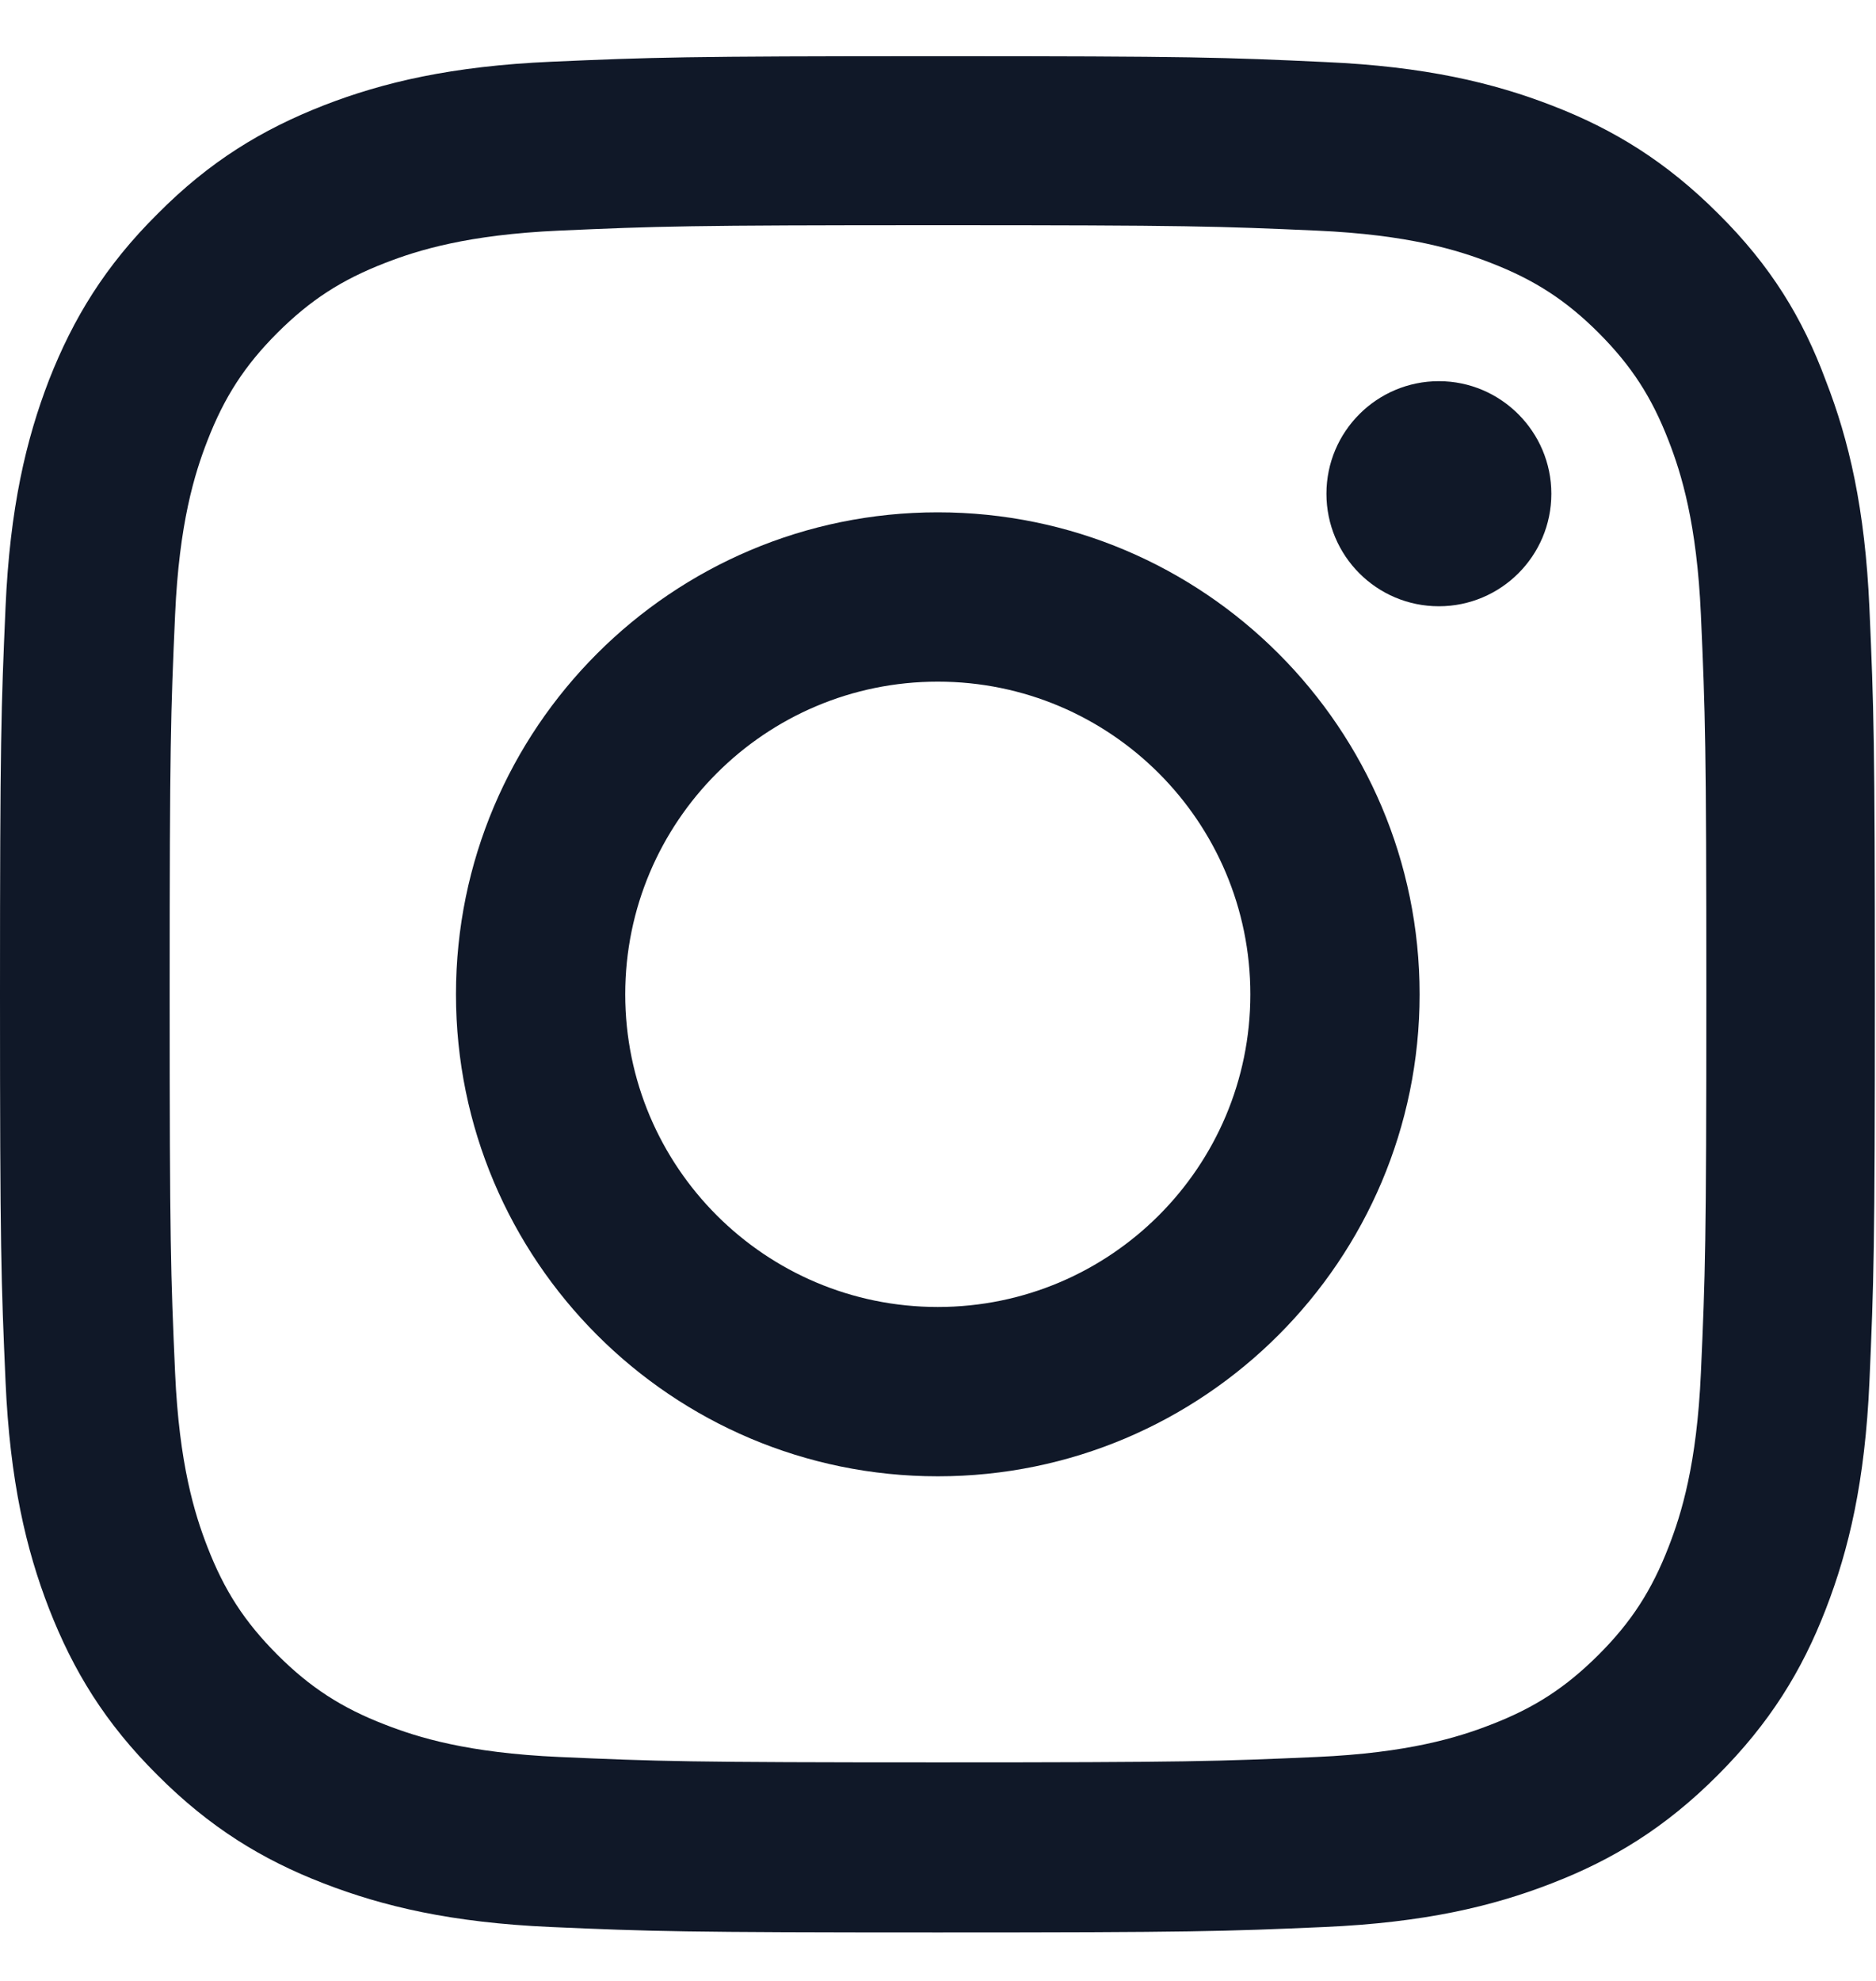 <svg width="18" height="19" viewBox="0 0 18 19" fill="none" xmlns="http://www.w3.org/2000/svg">
<g clip-path="url(#clip0_5921_94782)">
<path d="M9 2.16C11.405 2.16 11.69 2.17 12.635 2.212C13.514 2.251 13.989 2.399 14.305 2.522C14.723 2.684 15.026 2.88 15.339 3.193C15.655 3.51 15.848 3.809 16.01 4.227C16.133 4.543 16.281 5.021 16.32 5.897C16.362 6.846 16.372 7.131 16.372 9.532C16.372 11.937 16.362 12.222 16.32 13.167C16.281 14.046 16.133 14.521 16.01 14.837C15.848 15.255 15.652 15.558 15.339 15.871C15.022 16.187 14.723 16.381 14.305 16.542C13.989 16.665 13.511 16.813 12.635 16.852C11.686 16.894 11.401 16.904 9 16.904C6.595 16.904 6.311 16.894 5.365 16.852C4.486 16.813 4.011 16.665 3.695 16.542C3.277 16.381 2.974 16.184 2.661 15.871C2.345 15.554 2.152 15.255 1.99 14.837C1.867 14.521 1.719 14.043 1.68 13.167C1.638 12.218 1.628 11.933 1.628 9.532C1.628 7.127 1.638 6.843 1.68 5.897C1.719 5.018 1.867 4.543 1.99 4.227C2.152 3.809 2.348 3.506 2.661 3.193C2.978 2.877 3.277 2.684 3.695 2.522C4.011 2.399 4.489 2.251 5.365 2.212C6.311 2.17 6.595 2.16 9 2.16ZM9 0.539C6.557 0.539 6.251 0.55 5.291 0.592C4.335 0.634 3.677 0.789 3.108 1.01C2.514 1.242 2.011 1.548 1.512 2.051C1.009 2.55 0.703 3.053 0.471 3.643C0.25 4.216 0.095 4.87 0.053 5.827C0.011 6.79 0 7.096 0 9.539C0 11.982 0.011 12.288 0.053 13.248C0.095 14.204 0.25 14.862 0.471 15.431C0.703 16.025 1.009 16.528 1.512 17.027C2.011 17.527 2.514 17.836 3.104 18.064C3.677 18.286 4.331 18.441 5.287 18.483C6.247 18.525 6.553 18.535 8.996 18.535C11.44 18.535 11.746 18.525 12.706 18.483C13.662 18.441 14.319 18.286 14.889 18.064C15.479 17.836 15.982 17.527 16.481 17.027C16.98 16.528 17.29 16.025 17.518 15.435C17.74 14.862 17.895 14.208 17.937 13.252C17.979 12.292 17.989 11.986 17.989 9.543C17.989 7.099 17.979 6.793 17.937 5.834C17.895 4.877 17.74 4.22 17.518 3.65C17.297 3.053 16.991 2.55 16.488 2.051C15.989 1.552 15.486 1.242 14.896 1.014C14.323 0.792 13.669 0.637 12.713 0.595C11.749 0.55 11.443 0.539 9 0.539Z" fill="#101828"/>
<path d="M8.998 4.914C6.446 4.914 4.375 6.985 4.375 9.537C4.375 12.089 6.446 14.16 8.998 14.16C11.55 14.16 13.621 12.089 13.621 9.537C13.621 6.985 11.55 4.914 8.998 4.914ZM8.998 12.536C7.342 12.536 5.999 11.193 5.999 9.537C5.999 7.881 7.342 6.538 8.998 6.538C10.654 6.538 11.997 7.881 11.997 9.537C11.997 11.193 10.654 12.536 8.998 12.536Z" fill="#101828"/>
<path d="M14.885 4.736C14.885 5.333 14.4 5.815 13.806 5.815C13.208 5.815 12.727 5.33 12.727 4.736C12.727 4.138 13.212 3.656 13.806 3.656C14.4 3.656 14.885 4.141 14.885 4.736Z" fill="#101828"/>
</g>
<defs>
<clipPath id="clip0_5921_94782">
<rect width="18" height="18" fill="white" transform="translate(0 0.539)"/>
</clipPath>
</defs>
</svg>
